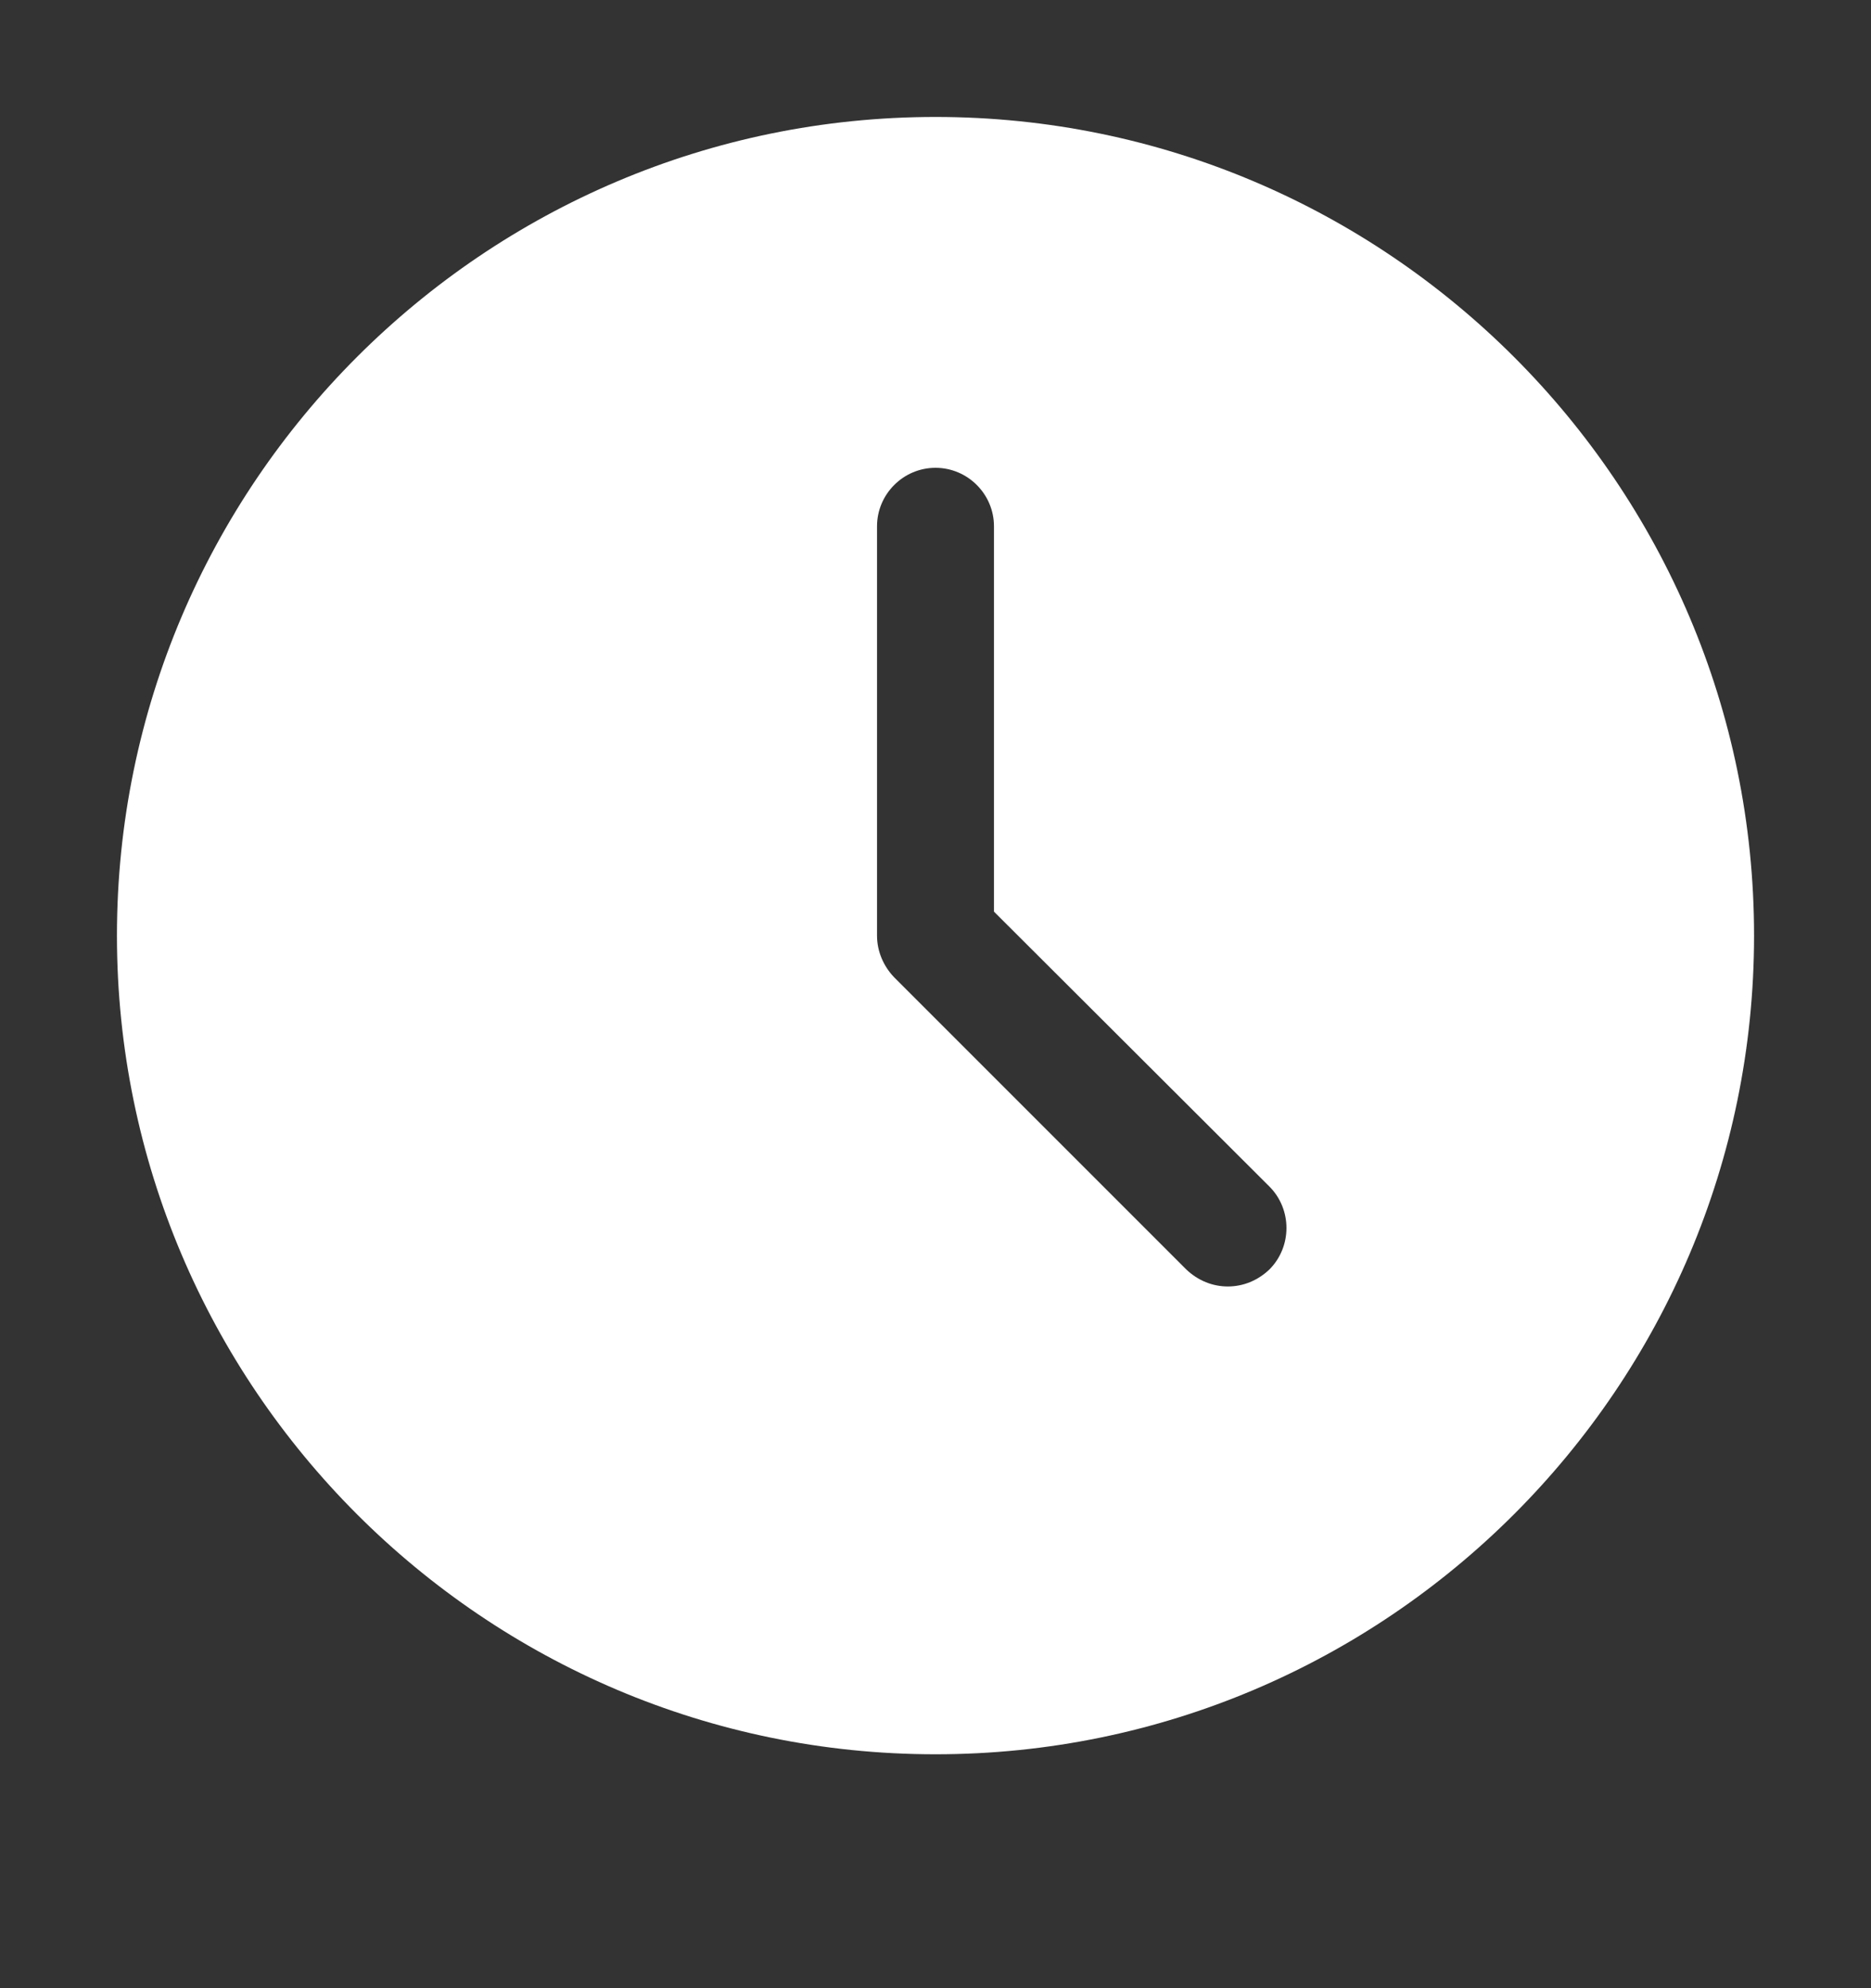 <svg width="16" height="17" viewBox="0 0 16 17" fill="none" xmlns="http://www.w3.org/2000/svg">
<rect x="0" y="0" width="16" height="17" fill="#333333" stroke="none"/>
<path d="M8 1C4.14 1 1 4.14 1 8C1 11.86 4.14 15 8 15C11.86 15 15 11.86 15 8C15 4.14 11.86 1 8 1ZM10.855 10.855C10.755 10.95 10.63 11 10.5 11C10.37 11 10.245 10.95 10.145 10.855L7.645 8.355C7.555 8.26 7.5 8.135 7.5 8V4.5C7.5 4.225 7.725 4 8 4C8.275 4 8.5 4.225 8.5 4.5V7.795L10.855 10.145C11.05 10.34 11.05 10.66 10.855 10.855Z" fill="white"/>
</svg>
